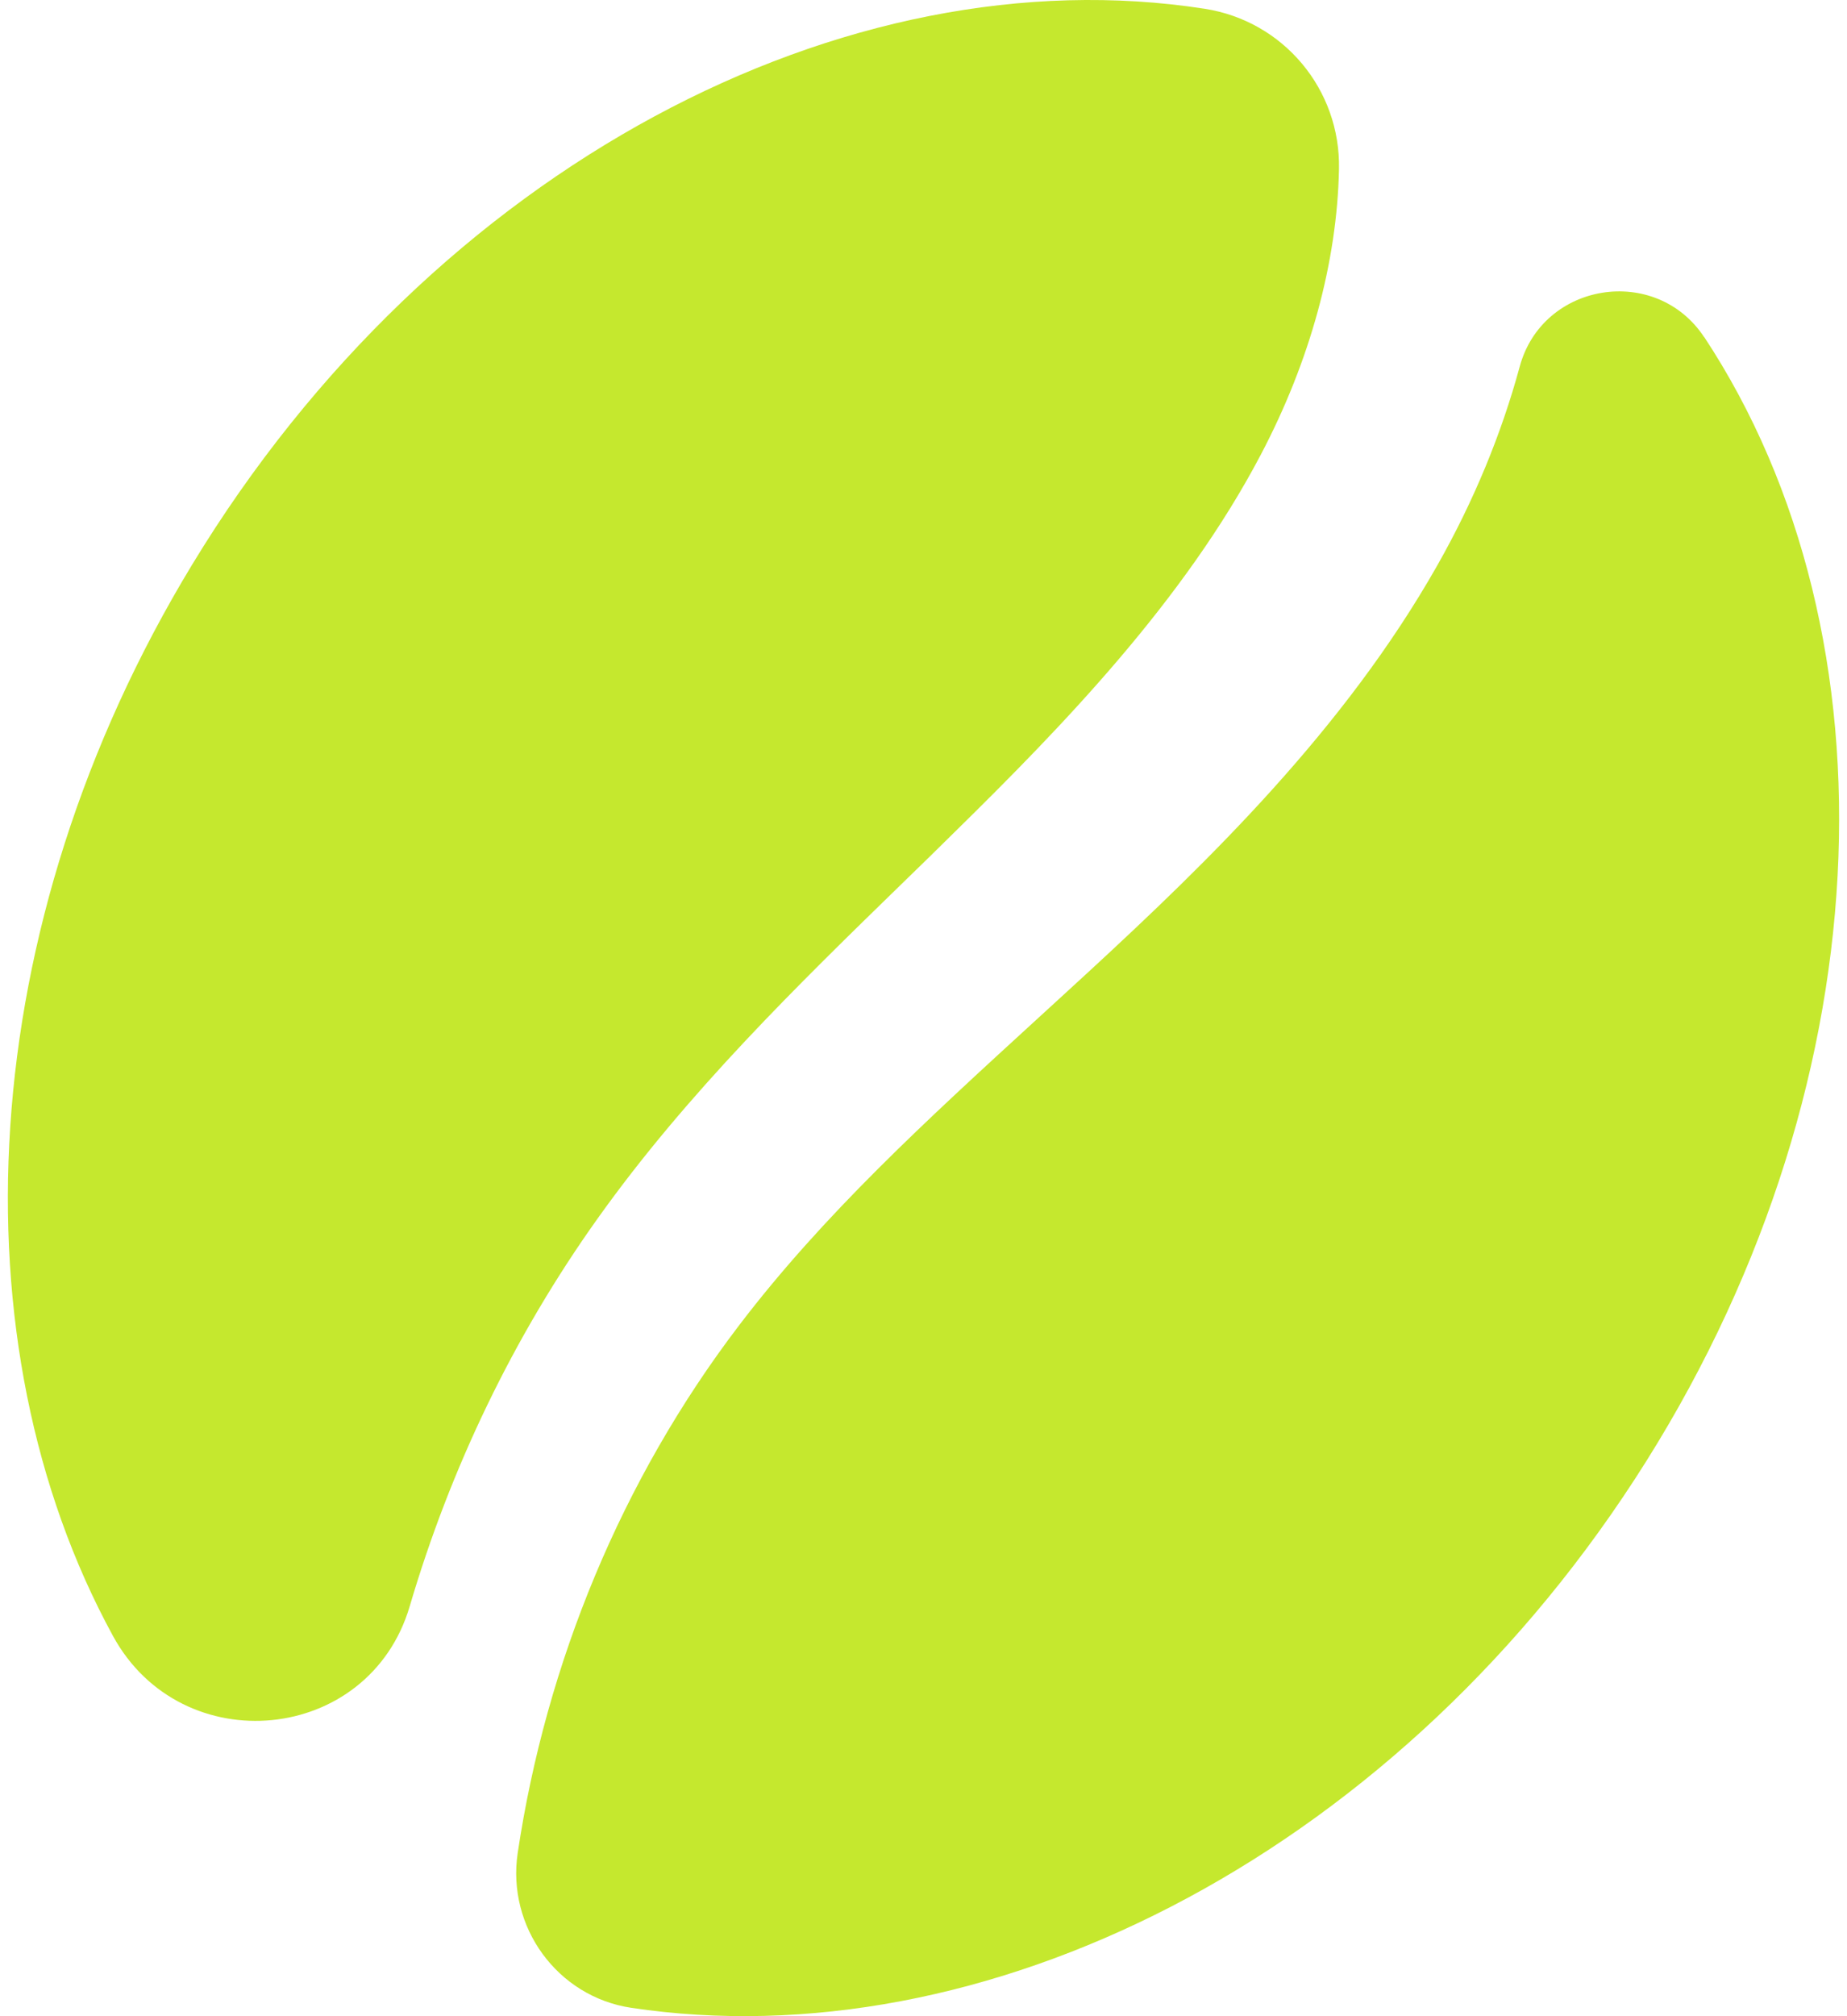 <svg class="size-9 h-8 lg:hidden" fill="#C5E82E" viewBox="0 0 44 48" xmlns="http://www.w3.org/2000/svg"><path d="M21.544 20.981C21.944 20.594 22.342 20.205 22.739 19.812C25.31 17.289 28.204 14.305 30.032 10.831C31.22 8.576 31.853 6.222 31.898 4.028C31.938 2.13 30.576 0.501 28.699 0.209C20.163 -1.119 10.342 3.946 4.578 13.441C-0.662 22.073 -1.11 31.985 2.691 38.947C4.331 41.949 8.794 41.523 9.761 38.239C10.731 34.947 12.236 31.815 14.232 29.016C16.371 26.014 19 23.456 21.544 20.981Z"></path><path d="M40.599 8.029C39.449 6.285 36.749 6.712 36.203 8.729C35.768 10.33 35.111 11.925 34.239 13.462C32.029 17.36 28.793 20.501 25.931 23.138C25.517 23.52 25.101 23.898 24.688 24.277C22.08 26.663 19.615 28.913 17.593 31.571C14.813 35.223 13.011 39.585 12.333 44.114C12.07 45.874 13.276 47.535 15.036 47.8C23.389 49.054 33.025 44.31 38.938 35.225C44.922 26.035 45.301 15.153 40.599 8.024V8.029Z"></path></svg>